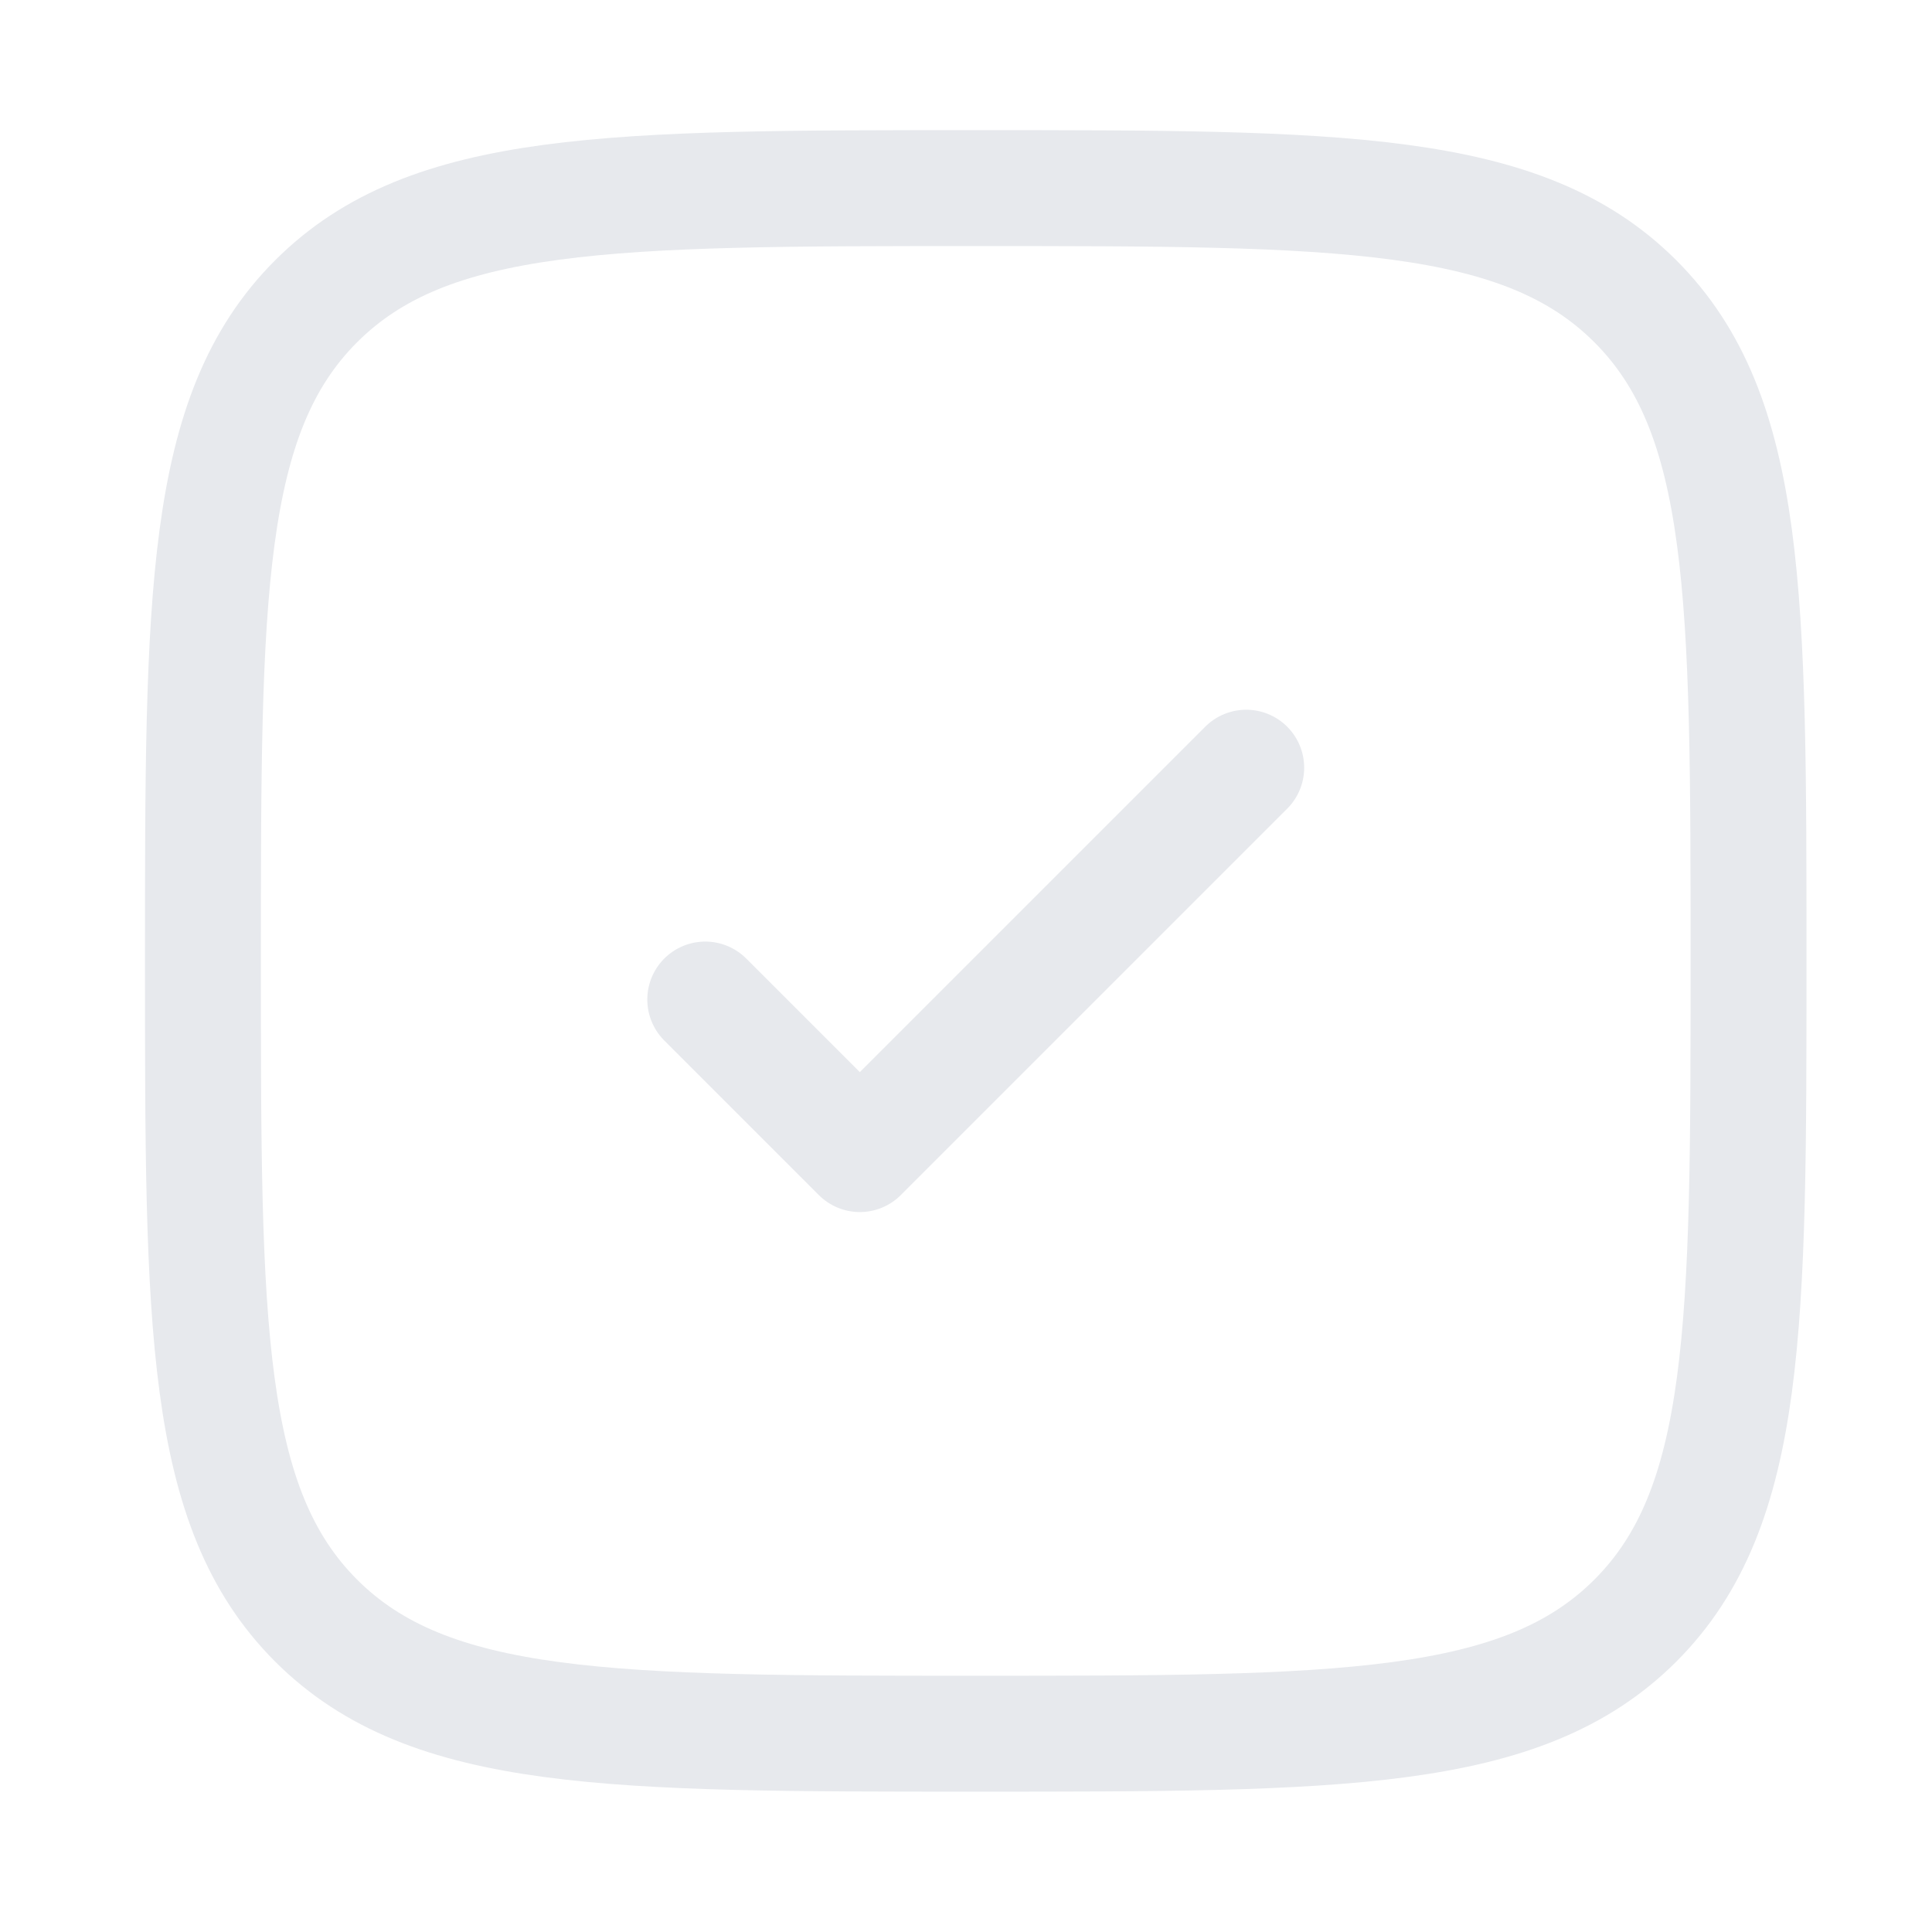 <svg width="25" height="25" viewBox="0 0 25 25" fill="none" xmlns="http://www.w3.org/2000/svg">
<path d="M2.626 12.434C2.626 7.72 2.626 5.363 4.09 3.899C5.555 2.434 7.912 2.434 12.626 2.434C17.34 2.434 19.697 2.434 21.162 3.899C22.626 5.363 22.626 7.72 22.626 12.434C22.626 17.148 22.626 19.505 21.162 20.97C19.697 22.434 17.34 22.434 12.626 22.434C7.912 22.434 5.555 22.434 4.09 20.97C2.626 19.505 2.626 17.148 2.626 12.434Z" stroke="#E7E9ED" stroke-width="1.5"/>
<path d="M9.126 12.934L11.126 14.934L16.126 9.934" stroke="#E7E9ED" stroke-width="1.5" stroke-linecap="round" stroke-linejoin="round"/>
</svg>
